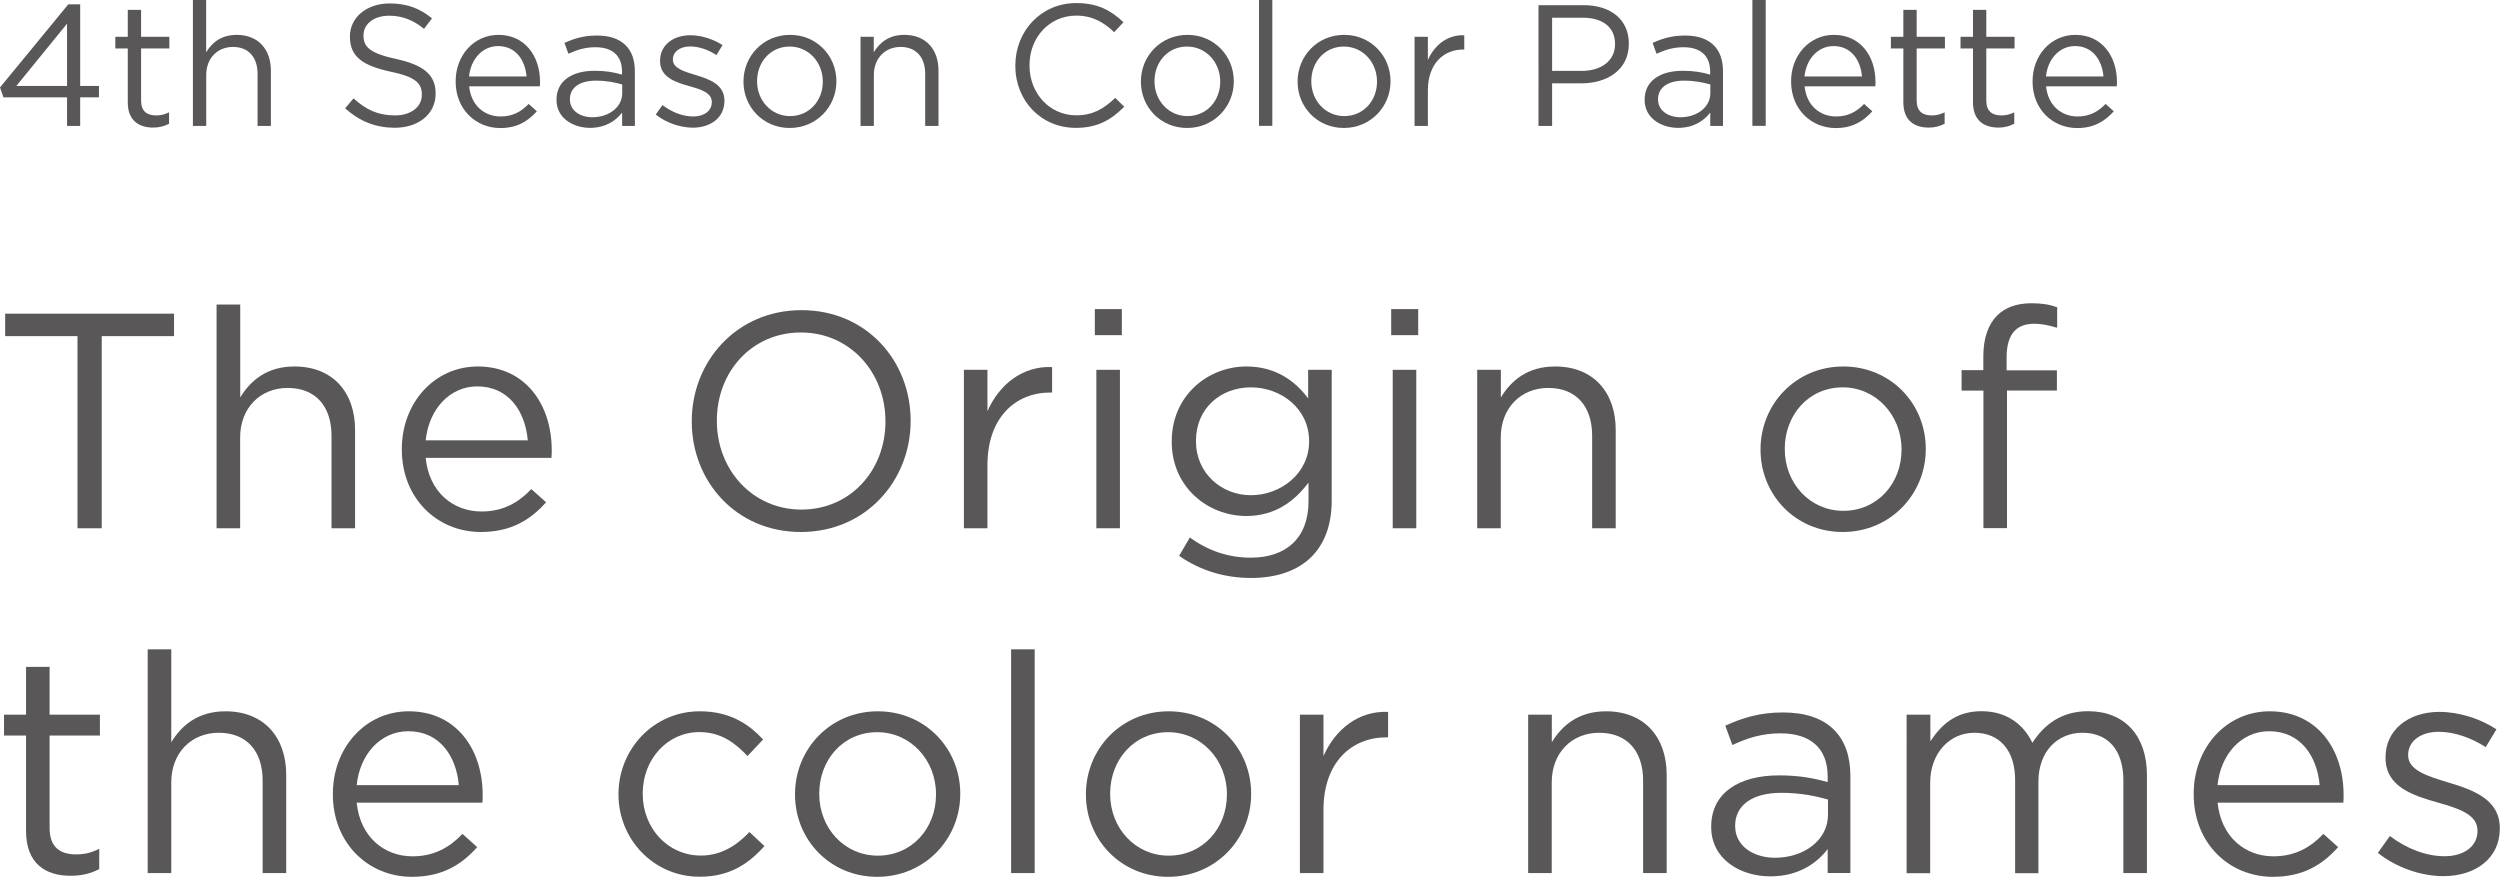 <?xml version="1.0" encoding="utf-8"?>
<!-- Generator: Adobe Illustrator 28.1.0, SVG Export Plug-In . SVG Version: 6.00 Build 0)  -->
<svg version="1.1" id="レイヤー_1" xmlns="http://www.w3.org/2000/svg" xmlns:xlink="http://www.w3.org/1999/xlink" x="0px"
	 y="0px" viewBox="0 0 261 92" style="enable-background:new 0 0 261 92;" xml:space="preserve">
<style type="text/css">
	.st0{fill:#595757;}
</style>
<g>
	<g>
		<path class="st0" d="M8.09,35.09H0.54v-2.34h17.63v2.34h-7.55v20.06H8.09V35.09z"/>
		<path class="st0" d="M22.62,31.79h2.46v9.7c1.09-1.79,2.82-3.23,5.66-3.23c4,0,6.33,2.69,6.33,6.62v10.27h-2.46v-9.66
			c0-3.07-1.66-4.99-4.58-4.99c-2.85,0-4.96,2.08-4.96,5.18v9.47h-2.46V31.79z"/>
		<path class="st0" d="M41.95,46.93v-0.06c0-4.77,3.36-8.61,7.94-8.61c4.9,0,7.71,3.9,7.71,8.74c0,0.32,0,0.51-0.03,0.8H44.44
			c0.35,3.58,2.88,5.6,5.82,5.6c2.27,0,3.87-0.93,5.21-2.34l1.54,1.38c-1.66,1.86-3.68,3.1-6.82,3.1
			C45.66,55.54,41.95,52.05,41.95,46.93z M55.1,45.97c-0.26-3.01-1.98-5.63-5.28-5.63c-2.88,0-5.05,2.4-5.38,5.63H55.1z"/>
		<path class="st0" d="M72.22,44.02v-0.06c0-6.18,4.64-11.58,11.46-11.58c6.82,0,11.39,5.34,11.39,11.52v0.06
			c0,6.18-4.64,11.58-11.46,11.58S72.22,50.19,72.22,44.02z M92.44,44.02v-0.06c0-5.09-3.71-9.25-8.83-9.25s-8.77,4.1-8.77,9.18
			v0.06c0,5.09,3.71,9.25,8.83,9.25C88.79,53.2,92.44,49.1,92.44,44.02z"/>
		<path class="st0" d="M100.63,38.61h2.46v4.32c1.21-2.75,3.62-4.74,6.75-4.61v2.66h-0.19c-3.62,0-6.56,2.59-6.56,7.58v6.59h-2.46
			V38.61z"/>
		<path class="st0" d="M114.3,32.27h2.82v2.72h-2.82V32.27z M114.46,38.61h2.46v16.54h-2.46V38.61z"/>
		<path class="st0" d="M123.1,58.03l1.12-1.92c1.89,1.38,4,2.11,6.37,2.11c3.65,0,6.02-2.02,6.02-5.89v-1.95
			c-1.44,1.92-3.46,3.49-6.5,3.49c-3.97,0-7.78-2.98-7.78-7.74v-0.06c0-4.83,3.84-7.81,7.78-7.81c3.1,0,5.12,1.54,6.46,3.33v-2.98
			h2.46v13.66c0,2.56-0.77,4.51-2.11,5.86c-1.47,1.47-3.68,2.21-6.3,2.21C127.87,60.34,125.31,59.57,123.1,58.03z M136.67,46.1
			v-0.06c0-3.39-2.94-5.6-6.08-5.6s-5.73,2.18-5.73,5.57v0.06c0,3.33,2.66,5.63,5.73,5.63C133.72,51.7,136.67,49.42,136.67,46.1z"/>
		<path class="st0" d="M145.24,32.27h2.82v2.72h-2.82V32.27z M145.4,38.61h2.46v16.54h-2.46V38.61z"/>
		<path class="st0" d="M154.23,38.61h2.46v2.88c1.09-1.79,2.82-3.23,5.66-3.23c4,0,6.33,2.69,6.33,6.62v10.27h-2.46v-9.66
			c0-3.07-1.66-4.99-4.58-4.99c-2.85,0-4.96,2.08-4.96,5.18v9.47h-2.46V38.61z"/>
		<path class="st0" d="M183.8,46.96V46.9c0-4.67,3.65-8.64,8.64-8.64c4.96,0,8.61,3.9,8.61,8.58v0.06c0,4.67-3.68,8.64-8.67,8.64
			C187.42,55.54,183.8,51.63,183.8,46.96z M198.52,46.96V46.9c0-3.55-2.66-6.46-6.14-6.46c-3.58,0-6.05,2.91-6.05,6.4v0.06
			c0,3.55,2.62,6.43,6.11,6.43C196.02,53.33,198.52,50.45,198.52,46.96z"/>
		<path class="st0" d="M207.06,40.78h-2.27v-2.14h2.27V37.2c0-1.89,0.51-3.33,1.44-4.26c0.83-0.83,2.05-1.28,3.55-1.28
			c1.15,0,1.92,0.13,2.72,0.42v2.14c-0.9-0.26-1.57-0.42-2.4-0.42c-1.92,0-2.88,1.15-2.88,3.52v1.34h5.25v2.11h-5.21v14.37h-2.46
			V40.78z"/>
		<path class="st0" d="M2.72,86.77v-9.98h-2.3v-2.18h2.3v-4.99h2.46v4.99h5.25v2.18H5.18v9.66c0,2.02,1.12,2.75,2.78,2.75
			c0.83,0,1.54-0.16,2.4-0.58v2.11c-0.86,0.45-1.79,0.7-2.98,0.7C4.73,91.44,2.72,90.13,2.72,86.77z"/>
		<path class="st0" d="M15.42,67.79h2.46v9.7c1.09-1.79,2.82-3.23,5.66-3.23c4,0,6.34,2.69,6.34,6.62v10.27h-2.46v-9.66
			c0-3.07-1.66-4.99-4.58-4.99c-2.85,0-4.96,2.08-4.96,5.18v9.47h-2.46V67.79z"/>
		<path class="st0" d="M34.75,82.93v-0.06c0-4.77,3.36-8.61,7.93-8.61c4.9,0,7.71,3.9,7.71,8.74c0,0.32,0,0.51-0.03,0.8H37.24
			c0.35,3.58,2.88,5.6,5.82,5.6c2.27,0,3.87-0.93,5.22-2.34l1.54,1.38c-1.66,1.86-3.68,3.1-6.82,3.1
			C38.46,91.54,34.75,88.05,34.75,82.93z M47.9,81.97c-0.26-3.01-1.98-5.63-5.28-5.63c-2.88,0-5.06,2.4-5.38,5.63H47.9z"/>
		<path class="st0" d="M64.57,82.96V82.9c0-4.67,3.65-8.64,8.48-8.64c3.14,0,5.09,1.31,6.62,2.94l-1.63,1.73
			c-1.31-1.38-2.78-2.5-5.02-2.5c-3.36,0-5.92,2.85-5.92,6.4v0.06c0,3.58,2.62,6.43,6.08,6.43c2.11,0,3.74-1.06,5.06-2.46l1.57,1.47
			c-1.66,1.86-3.65,3.2-6.75,3.2C68.22,91.54,64.57,87.6,64.57,82.96z"/>
		<path class="st0" d="M83,82.96V82.9c0-4.67,3.65-8.64,8.64-8.64c4.96,0,8.61,3.9,8.61,8.58v0.06c0,4.67-3.68,8.64-8.67,8.64
			C86.62,91.54,83,87.63,83,82.96z M97.72,82.96V82.9c0-3.55-2.66-6.46-6.14-6.46c-3.58,0-6.05,2.91-6.05,6.4v0.06
			c0,3.55,2.62,6.43,6.11,6.43C95.23,89.33,97.72,86.45,97.72,82.96z"/>
		<path class="st0" d="M105.56,67.79h2.46v23.36h-2.46V67.79z"/>
		<path class="st0" d="M113.37,82.96V82.9c0-4.67,3.65-8.64,8.64-8.64c4.96,0,8.61,3.9,8.61,8.58v0.06c0,4.67-3.68,8.64-8.67,8.64
			C116.99,91.54,113.37,87.63,113.37,82.96z M128.09,82.96V82.9c0-3.55-2.66-6.46-6.14-6.46c-3.58,0-6.05,2.91-6.05,6.4v0.06
			c0,3.55,2.62,6.43,6.11,6.43C125.59,89.33,128.09,86.45,128.09,82.96z"/>
		<path class="st0" d="M135.71,74.61h2.46v4.32c1.22-2.75,3.62-4.74,6.75-4.61v2.66h-0.19c-3.62,0-6.56,2.59-6.56,7.58v6.59h-2.46
			V74.61z"/>
		<path class="st0" d="M159.55,74.61h2.46v2.88c1.09-1.79,2.82-3.23,5.66-3.23c4,0,6.33,2.69,6.33,6.62v10.27h-2.46v-9.66
			c0-3.07-1.66-4.99-4.58-4.99c-2.85,0-4.96,2.08-4.96,5.18v9.47h-2.46V74.61z"/>
		<path class="st0" d="M178.65,86.35v-0.06c0-3.49,2.88-5.34,7.07-5.34c2.11,0,3.62,0.29,5.09,0.7v-0.58c0-2.98-1.82-4.51-4.93-4.51
			c-1.95,0-3.49,0.51-5.02,1.22l-0.74-2.02c1.82-0.83,3.62-1.38,6.02-1.38c2.34,0,4.13,0.61,5.34,1.82c1.12,1.12,1.7,2.72,1.7,4.83
			v10.11h-2.37v-2.5c-1.15,1.5-3.07,2.85-5.98,2.85C181.75,91.5,178.65,89.74,178.65,86.35z M190.84,85.07v-1.6
			c-1.22-0.35-2.85-0.7-4.86-0.7c-3.1,0-4.83,1.34-4.83,3.42v0.06c0,2.08,1.92,3.3,4.16,3.3C188.35,89.55,190.84,87.7,190.84,85.07z
			"/>
		<path class="st0" d="M199.07,74.61h2.46v2.78c1.09-1.63,2.56-3.14,5.34-3.14c2.69,0,4.42,1.44,5.31,3.3
			c1.18-1.82,2.94-3.3,5.82-3.3c3.81,0,6.14,2.56,6.14,6.66v10.24h-2.46v-9.66c0-3.2-1.6-4.99-4.29-4.99c-2.5,0-4.58,1.86-4.58,5.12
			v9.54h-2.43v-9.73c0-3.1-1.63-4.93-4.26-4.93c-2.62,0-4.61,2.18-4.61,5.22v9.44h-2.46V74.61z"/>
		<path class="st0" d="M229.02,82.93v-0.06c0-4.77,3.36-8.61,7.94-8.61c4.9,0,7.71,3.9,7.71,8.74c0,0.32,0,0.51-0.03,0.8h-13.12
			c0.35,3.58,2.88,5.6,5.82,5.6c2.27,0,3.87-0.93,5.22-2.34l1.54,1.38c-1.66,1.86-3.68,3.1-6.81,3.1
			C232.73,91.54,229.02,88.05,229.02,82.93z M242.17,81.97c-0.26-3.01-1.98-5.63-5.28-5.63c-2.88,0-5.06,2.4-5.38,5.63H242.17z"/>
		<path class="st0" d="M248.25,89.04l1.25-1.76c1.79,1.34,3.78,2.11,5.73,2.11c1.98,0,3.42-1.02,3.42-2.62V86.7
			c0-1.66-1.95-2.3-4.13-2.91c-2.59-0.74-5.47-1.63-5.47-4.67v-0.06c0-2.85,2.37-4.74,5.63-4.74c2.02,0,4.25,0.7,5.95,1.82
			L259.51,78c-1.54-0.99-3.3-1.6-4.9-1.6c-1.95,0-3.2,1.02-3.2,2.4v0.06c0,1.57,2.05,2.18,4.26,2.85c2.56,0.77,5.31,1.76,5.31,4.74
			v0.06c0,3.14-2.59,4.96-5.89,4.96C252.73,91.47,250.11,90.54,248.25,89.04z"/>
	</g>
</g>
<g>
	<path class="st0" d="M7,10.16H0.36L0,9.13l7.13-8.68h1.24v8.52h1.96v1.19H8.37v2.99H7V10.16z M7,8.97v-6.5l-5.29,6.5H7z"/>
	<path class="st0" d="M13.34,10.68V5.06h-1.3V3.84h1.3V1.03h1.39v2.81h2.95v1.22h-2.95v5.44c0,1.13,0.63,1.55,1.57,1.55
		c0.47,0,0.86-0.09,1.35-0.32v1.19c-0.49,0.25-1.01,0.4-1.67,0.4C14.48,13.31,13.34,12.57,13.34,10.68z"/>
	<path class="st0" d="M20.13,0h1.39v5.46c0.61-1.01,1.58-1.82,3.19-1.82c2.25,0,3.57,1.51,3.57,3.73v5.78h-1.39V7.71
		c0-1.73-0.94-2.81-2.57-2.81c-1.6,0-2.79,1.17-2.79,2.92v5.33h-1.39V0z"/>
	<path class="st0" d="M36.03,11.31l0.88-1.04c1.31,1.19,2.57,1.78,4.32,1.78c1.69,0,2.81-0.9,2.81-2.14V9.87
		c0-1.17-0.63-1.84-3.28-2.39c-2.9-0.63-4.23-1.57-4.23-3.64V3.8c0-1.98,1.75-3.44,4.14-3.44c1.84,0,3.15,0.52,4.43,1.55l-0.83,1.1
		c-1.17-0.95-2.34-1.37-3.64-1.37c-1.64,0-2.68,0.9-2.68,2.03v0.04c0,1.19,0.65,1.85,3.42,2.45c2.81,0.61,4.11,1.64,4.11,3.57v0.04
		c0,2.16-1.8,3.57-4.3,3.57C39.18,13.32,37.54,12.66,36.03,11.31z"/>
	<path class="st0" d="M47.57,8.52V8.48c0-2.68,1.89-4.84,4.47-4.84c2.75,0,4.34,2.2,4.34,4.92c0,0.18,0,0.29-0.02,0.45h-7.38
		c0.2,2.02,1.62,3.15,3.28,3.15c1.28,0,2.18-0.52,2.93-1.31l0.86,0.77c-0.94,1.04-2.07,1.75-3.83,1.75
		C49.66,13.36,47.57,11.4,47.57,8.52z M54.97,7.98C54.83,6.28,53.85,4.81,52,4.81c-1.62,0-2.85,1.35-3.03,3.17H54.97z"/>
	<path class="st0" d="M58.1,10.44v-0.04c0-1.96,1.62-3.01,3.98-3.01c1.19,0,2.03,0.16,2.86,0.4V7.47c0-1.67-1.03-2.54-2.77-2.54
		c-1.1,0-1.96,0.29-2.83,0.68l-0.41-1.13c1.03-0.47,2.03-0.77,3.39-0.77c1.32,0,2.32,0.34,3.01,1.03c0.63,0.63,0.95,1.53,0.95,2.72
		v5.69h-1.33v-1.4c-0.65,0.85-1.73,1.6-3.37,1.6C59.85,13.34,58.1,12.35,58.1,10.44z M64.96,9.72v-0.9c-0.68-0.2-1.6-0.4-2.74-0.4
		c-1.75,0-2.72,0.76-2.72,1.93v0.04c0,1.17,1.08,1.85,2.34,1.85C63.56,12.24,64.96,11.2,64.96,9.72z"/>
	<path class="st0" d="M68.46,11.96l0.7-0.99c1.01,0.76,2.12,1.19,3.22,1.19c1.12,0,1.93-0.58,1.93-1.48v-0.04
		c0-0.94-1.1-1.3-2.32-1.64c-1.46-0.41-3.08-0.92-3.08-2.63V6.34c0-1.6,1.33-2.66,3.17-2.66c1.13,0,2.39,0.4,3.35,1.03l-0.63,1.04
		c-0.86-0.56-1.85-0.9-2.75-0.9c-1.1,0-1.8,0.58-1.8,1.35v0.04c0,0.88,1.15,1.22,2.39,1.6c1.44,0.43,2.99,0.99,2.99,2.66v0.04
		c0,1.76-1.46,2.79-3.31,2.79C70.98,13.32,69.5,12.8,68.46,11.96z"/>
	<path class="st0" d="M77.62,8.54V8.5c0-2.63,2.05-4.86,4.86-4.86c2.79,0,4.84,2.2,4.84,4.83V8.5c0,2.63-2.07,4.86-4.88,4.86
		C79.66,13.36,77.62,11.16,77.62,8.54z M85.9,8.54V8.5c0-2-1.49-3.64-3.46-3.64c-2.02,0-3.4,1.64-3.4,3.6V8.5
		c0,2,1.48,3.62,3.44,3.62C84.5,12.12,85.9,10.5,85.9,8.54z"/>
	<path class="st0" d="M89.83,3.84h1.39v1.62c0.61-1.01,1.58-1.82,3.19-1.82c2.25,0,3.57,1.51,3.57,3.73v5.78h-1.39V7.71
		c0-1.73-0.94-2.81-2.57-2.81c-1.6,0-2.79,1.17-2.79,2.92v5.33h-1.39V3.84z"/>
	<path class="st0" d="M106,6.88V6.84c0-3.57,2.66-6.52,6.37-6.52c2.29,0,3.65,0.81,4.92,2l-0.97,1.04
		c-1.06-1.01-2.25-1.73-3.96-1.73c-2.79,0-4.88,2.27-4.88,5.17v0.04c0,2.92,2.11,5.2,4.88,5.2c1.73,0,2.86-0.67,4.07-1.82l0.94,0.92
		c-1.31,1.33-2.75,2.21-5.04,2.21C108.68,13.36,106,10.5,106,6.88z"/>
	<path class="st0" d="M119.11,8.54V8.5c0-2.63,2.05-4.86,4.86-4.86c2.79,0,4.84,2.2,4.84,4.83V8.5c0,2.63-2.07,4.86-4.88,4.86
		C121.14,13.36,119.11,11.16,119.11,8.54z M127.39,8.54V8.5c0-2-1.49-3.64-3.46-3.64c-2.02,0-3.4,1.64-3.4,3.6V8.5
		c0,2,1.48,3.62,3.44,3.62C125.99,12.12,127.39,10.5,127.39,8.54z"/>
	<path class="st0" d="M131.44,0h1.39v13.14h-1.39V0z"/>
	<path class="st0" d="M135.47,8.54V8.5c0-2.63,2.05-4.86,4.86-4.86c2.79,0,4.84,2.2,4.84,4.83V8.5c0,2.63-2.07,4.86-4.88,4.86
		C137.51,13.36,135.47,11.16,135.47,8.54z M143.76,8.54V8.5c0-2-1.49-3.64-3.46-3.64c-2.02,0-3.4,1.64-3.4,3.6V8.5
		c0,2,1.48,3.62,3.44,3.62C142.35,12.12,143.76,10.5,143.76,8.54z"/>
	<path class="st0" d="M147.68,3.84h1.39v2.43c0.68-1.55,2.03-2.66,3.8-2.59v1.49h-0.11c-2.03,0-3.69,1.46-3.69,4.27v3.71h-1.39V3.84
		z"/>
	<path class="st0" d="M160.61,0.54h4.72c2.84,0,4.72,1.51,4.72,4v0.04c0,2.72-2.27,4.12-4.95,4.12h-3.06v4.45h-1.42V0.54z
		 M165.15,7.4c2.09,0,3.46-1.12,3.46-2.77V4.59c0-1.8-1.35-2.74-3.38-2.74h-3.19V7.4H165.15z"/>
	<path class="st0" d="M171.7,10.44v-0.04c0-1.96,1.62-3.01,3.98-3.01c1.19,0,2.03,0.16,2.86,0.4V7.47c0-1.67-1.03-2.54-2.77-2.54
		c-1.1,0-1.96,0.29-2.83,0.68l-0.41-1.13c1.03-0.47,2.03-0.77,3.39-0.77c1.32,0,2.32,0.34,3.01,1.03c0.63,0.63,0.95,1.53,0.95,2.72
		v5.69h-1.33v-1.4c-0.65,0.85-1.73,1.6-3.37,1.6C173.45,13.34,171.7,12.35,171.7,10.44z M178.56,9.72v-0.9
		c-0.68-0.2-1.6-0.4-2.74-0.4c-1.75,0-2.72,0.76-2.72,1.93v0.04c0,1.17,1.08,1.85,2.34,1.85C177.16,12.24,178.56,11.2,178.56,9.72z"
		/>
	<path class="st0" d="M182.95,0h1.39v13.14h-1.39V0z"/>
	<path class="st0" d="M186.99,8.52V8.48c0-2.68,1.89-4.84,4.47-4.84c2.75,0,4.34,2.2,4.34,4.92c0,0.18,0,0.29-0.02,0.45h-7.38
		c0.2,2.02,1.62,3.15,3.28,3.15c1.28,0,2.18-0.52,2.93-1.31l0.86,0.77c-0.94,1.04-2.07,1.75-3.83,1.75
		C189.08,13.36,186.99,11.4,186.99,8.52z M194.39,7.98c-0.14-1.69-1.12-3.17-2.97-3.17c-1.62,0-2.85,1.35-3.03,3.17H194.39z"/>
	<path class="st0" d="M198.71,10.68V5.06h-1.3V3.84h1.3V1.03h1.39v2.81h2.95v1.22h-2.95v5.44c0,1.13,0.63,1.55,1.57,1.55
		c0.47,0,0.86-0.09,1.35-0.32v1.19c-0.49,0.25-1.01,0.4-1.67,0.4C199.84,13.31,198.71,12.57,198.71,10.68z"/>
	<path class="st0" d="M205.98,10.68V5.06h-1.3V3.84h1.3V1.03h1.39v2.81h2.95v1.22h-2.95v5.44c0,1.13,0.63,1.55,1.57,1.55
		c0.47,0,0.86-0.09,1.35-0.32v1.19c-0.49,0.25-1.01,0.4-1.67,0.4C207.12,13.31,205.98,12.57,205.98,10.68z"/>
	<path class="st0" d="M212.2,8.52V8.48c0-2.68,1.89-4.84,4.47-4.84c2.75,0,4.34,2.2,4.34,4.92c0,0.18,0,0.29-0.02,0.45h-7.38
		c0.2,2.02,1.62,3.15,3.28,3.15c1.28,0,2.18-0.52,2.93-1.31l0.86,0.77c-0.94,1.04-2.07,1.75-3.83,1.75
		C214.28,13.36,212.2,11.4,212.2,8.52z M219.6,7.98c-0.14-1.69-1.12-3.17-2.97-3.17c-1.62,0-2.85,1.35-3.03,3.17H219.6z"/>
</g>
</svg>
